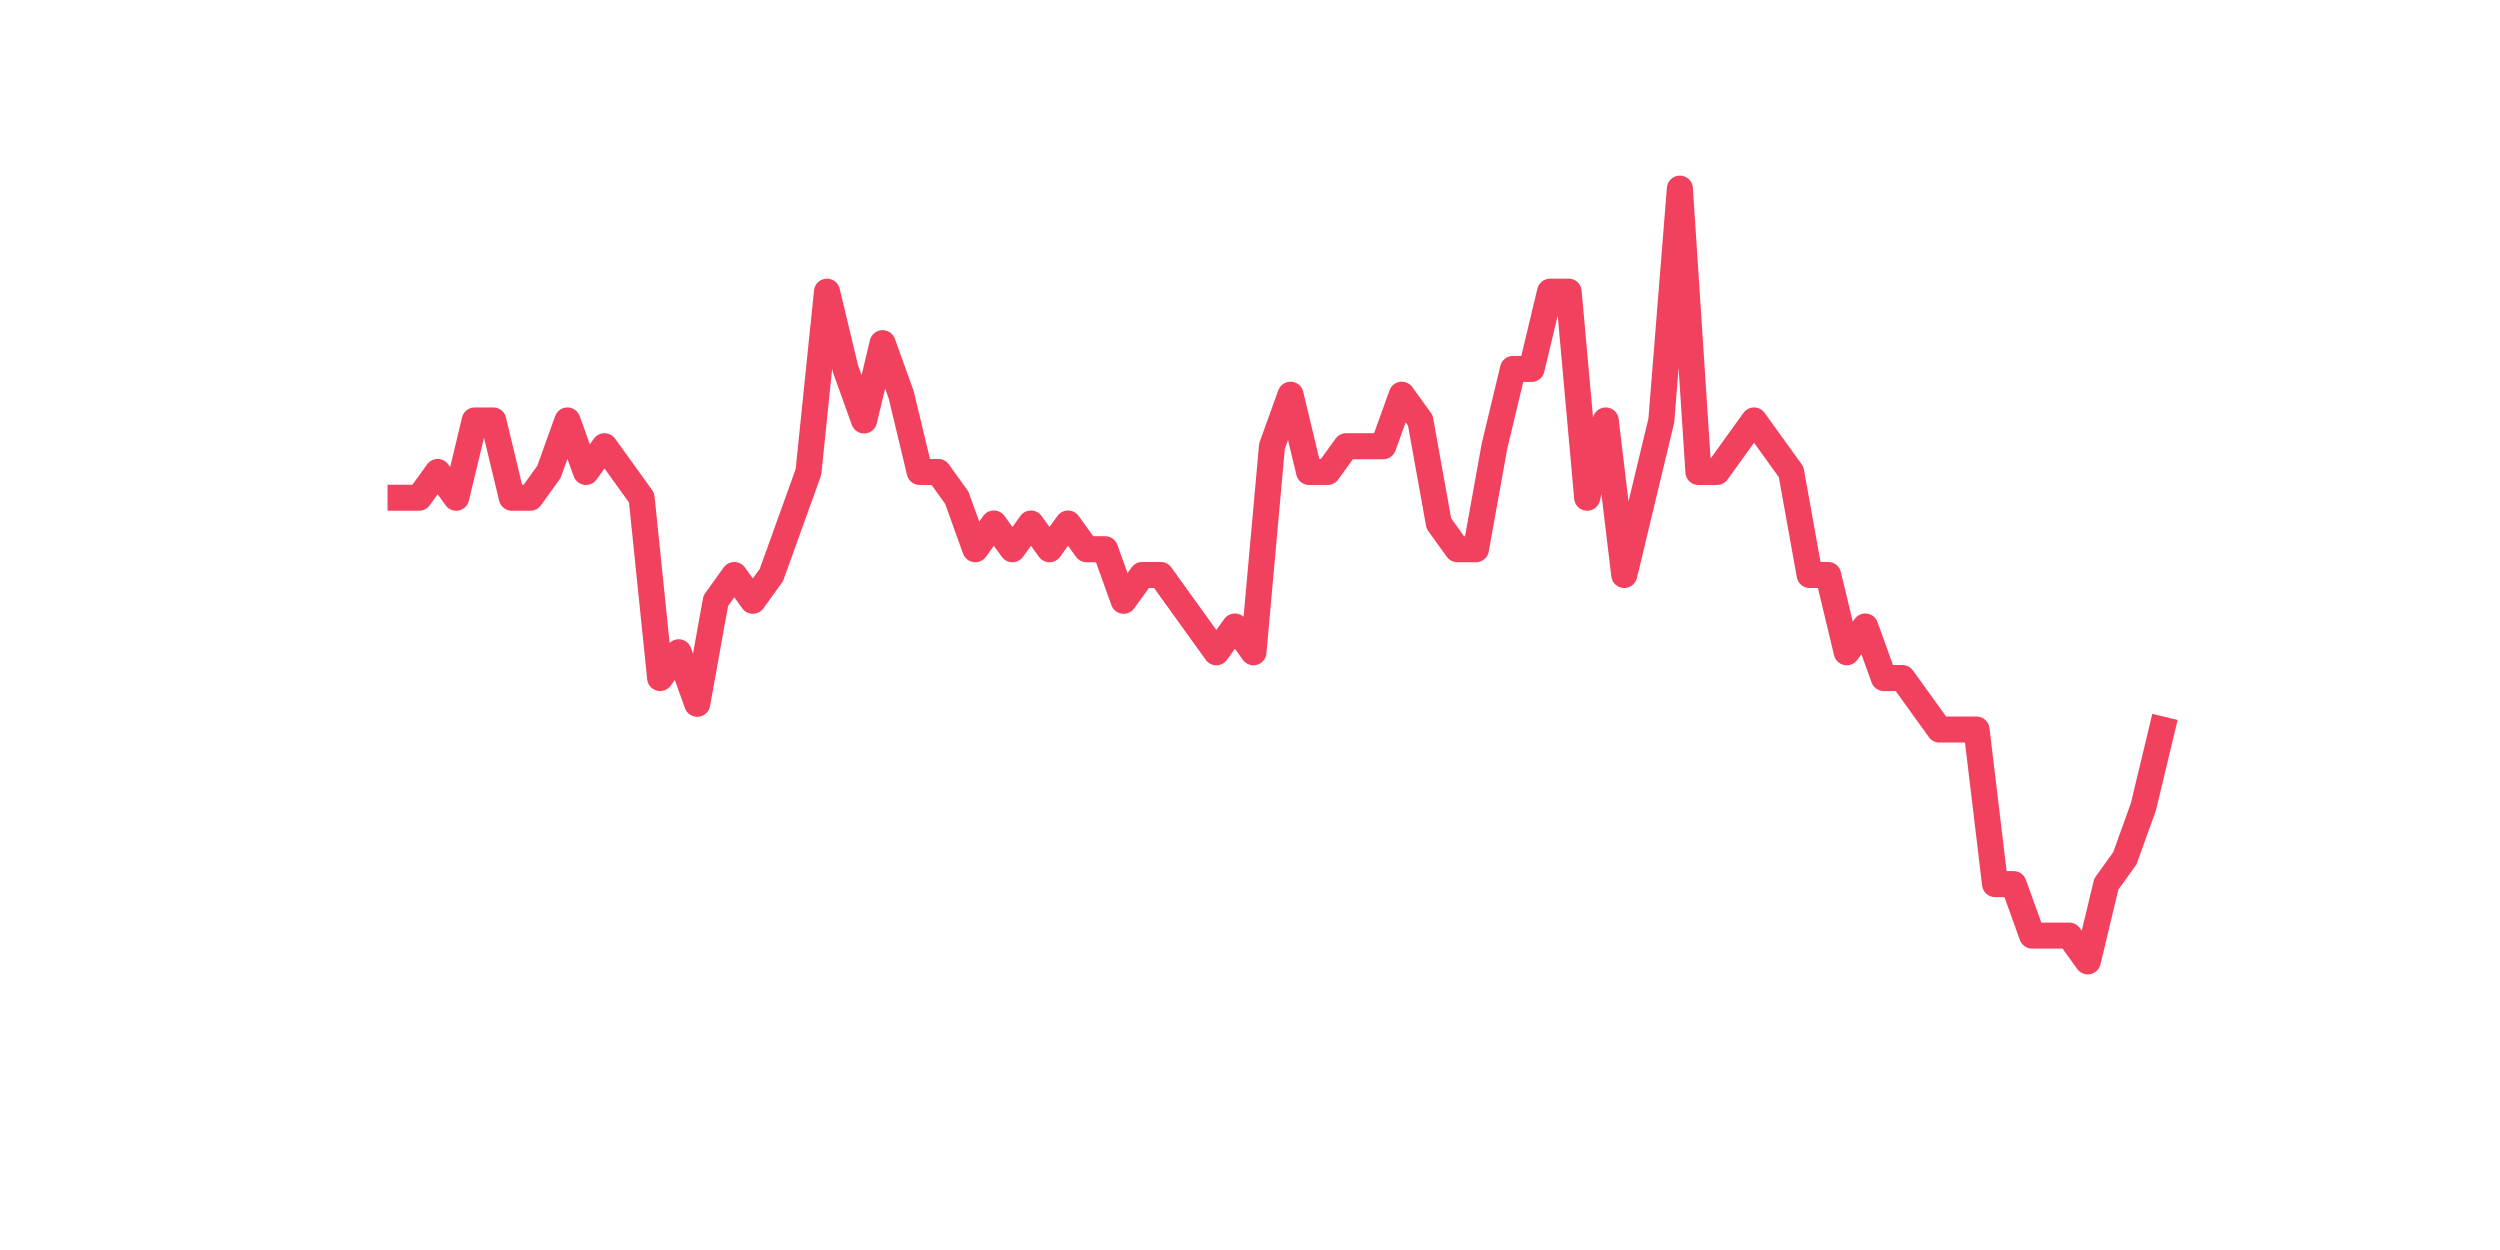 <?xml version="1.0" encoding="utf-8" standalone="no"?>
<!DOCTYPE svg PUBLIC "-//W3C//DTD SVG 1.1//EN"
  "http://www.w3.org/Graphics/SVG/1.1/DTD/svg11.dtd">
<svg xmlns:xlink="http://www.w3.org/1999/xlink" width="144pt" height="72pt" viewBox="0 0 144 72" xmlns="http://www.w3.org/2000/svg" version="1.1">
 <defs>
  <style type="text/css">*{stroke-linejoin: round; stroke-linecap: butt}</style>
 </defs>
 <g id="figure_1">
  <g id="patch_1">
   <path d="M 0 72 
L 144 72 
L 144 0 
L 0 0 
z
" style="fill: #ffffff"/>
  </g>
  <g id="axes_1">
   <g id="line2d_1">
    <path d="M 23.073 28.669 
L 24.141 28.669 
L 25.209 27.185 
L 26.277 28.669 
L 27.344 24.218 
L 28.412 24.218 
L 29.48 28.669 
L 30.548 28.669 
L 31.616 27.185 
L 32.684 24.218 
L 33.752 27.185 
L 34.82 25.702 
L 35.888 27.185 
L 36.956 28.669 
L 38.024 39.055 
L 39.092 37.571 
L 40.16 40.538 
L 41.228 34.604 
L 42.296 33.12 
L 43.364 34.604 
L 44.432 33.12 
L 45.5 30.153 
L 46.567 27.185 
L 47.635 16.8 
L 48.703 21.251 
L 49.771 24.218 
L 50.839 19.767 
L 51.907 22.735 
L 52.975 27.185 
L 54.043 27.185 
L 55.111 28.669 
L 56.179 31.636 
L 57.247 30.153 
L 58.315 31.636 
L 59.383 30.153 
L 60.451 31.636 
L 61.519 30.153 
L 62.587 31.636 
L 63.655 31.636 
L 64.722 34.604 
L 65.79 33.12 
L 66.858 33.12 
L 67.926 34.604 
L 68.994 36.087 
L 70.062 37.571 
L 71.13 36.087 
L 72.198 37.571 
L 73.266 25.702 
L 74.334 22.735 
L 75.402 27.185 
L 76.47 27.185 
L 77.538 25.702 
L 78.606 25.702 
L 79.674 25.702 
L 80.742 22.735 
L 81.81 24.218 
L 82.878 30.153 
L 83.945 31.636 
L 85.013 31.636 
L 86.081 25.702 
L 87.149 21.251 
L 88.217 21.251 
L 89.285 16.8 
L 90.353 16.8 
L 91.421 28.669 
L 92.489 24.218 
L 93.557 33.12 
L 94.625 28.669 
L 95.693 24.218 
L 96.761 10.865 
L 97.829 27.185 
L 98.897 27.185 
L 99.965 25.702 
L 101.033 24.218 
L 102.1 25.702 
L 103.168 27.185 
L 104.236 33.12 
L 105.304 33.12 
L 106.372 37.571 
L 107.44 36.087 
L 108.508 39.055 
L 109.576 39.055 
L 110.644 40.538 
L 111.712 42.022 
L 112.78 42.022 
L 113.848 42.022 
L 114.916 50.924 
L 115.984 50.924 
L 117.052 53.891 
L 118.12 53.891 
L 119.188 53.891 
L 120.256 55.375 
L 121.323 50.924 
L 122.391 49.44 
L 123.459 46.473 
L 124.527 42.022 
" clip-path="url(#p963b7ba264)" style="fill: none; stroke: #f1415e; stroke-width: 1.5; stroke-linecap: square"/>
   </g>
  </g>
 </g>
 <defs>
  <clipPath id="p963b7ba264">
   <rect x="18" y="8.64" width="111.6" height="48.96"/>
  </clipPath>
 </defs>
</svg>
